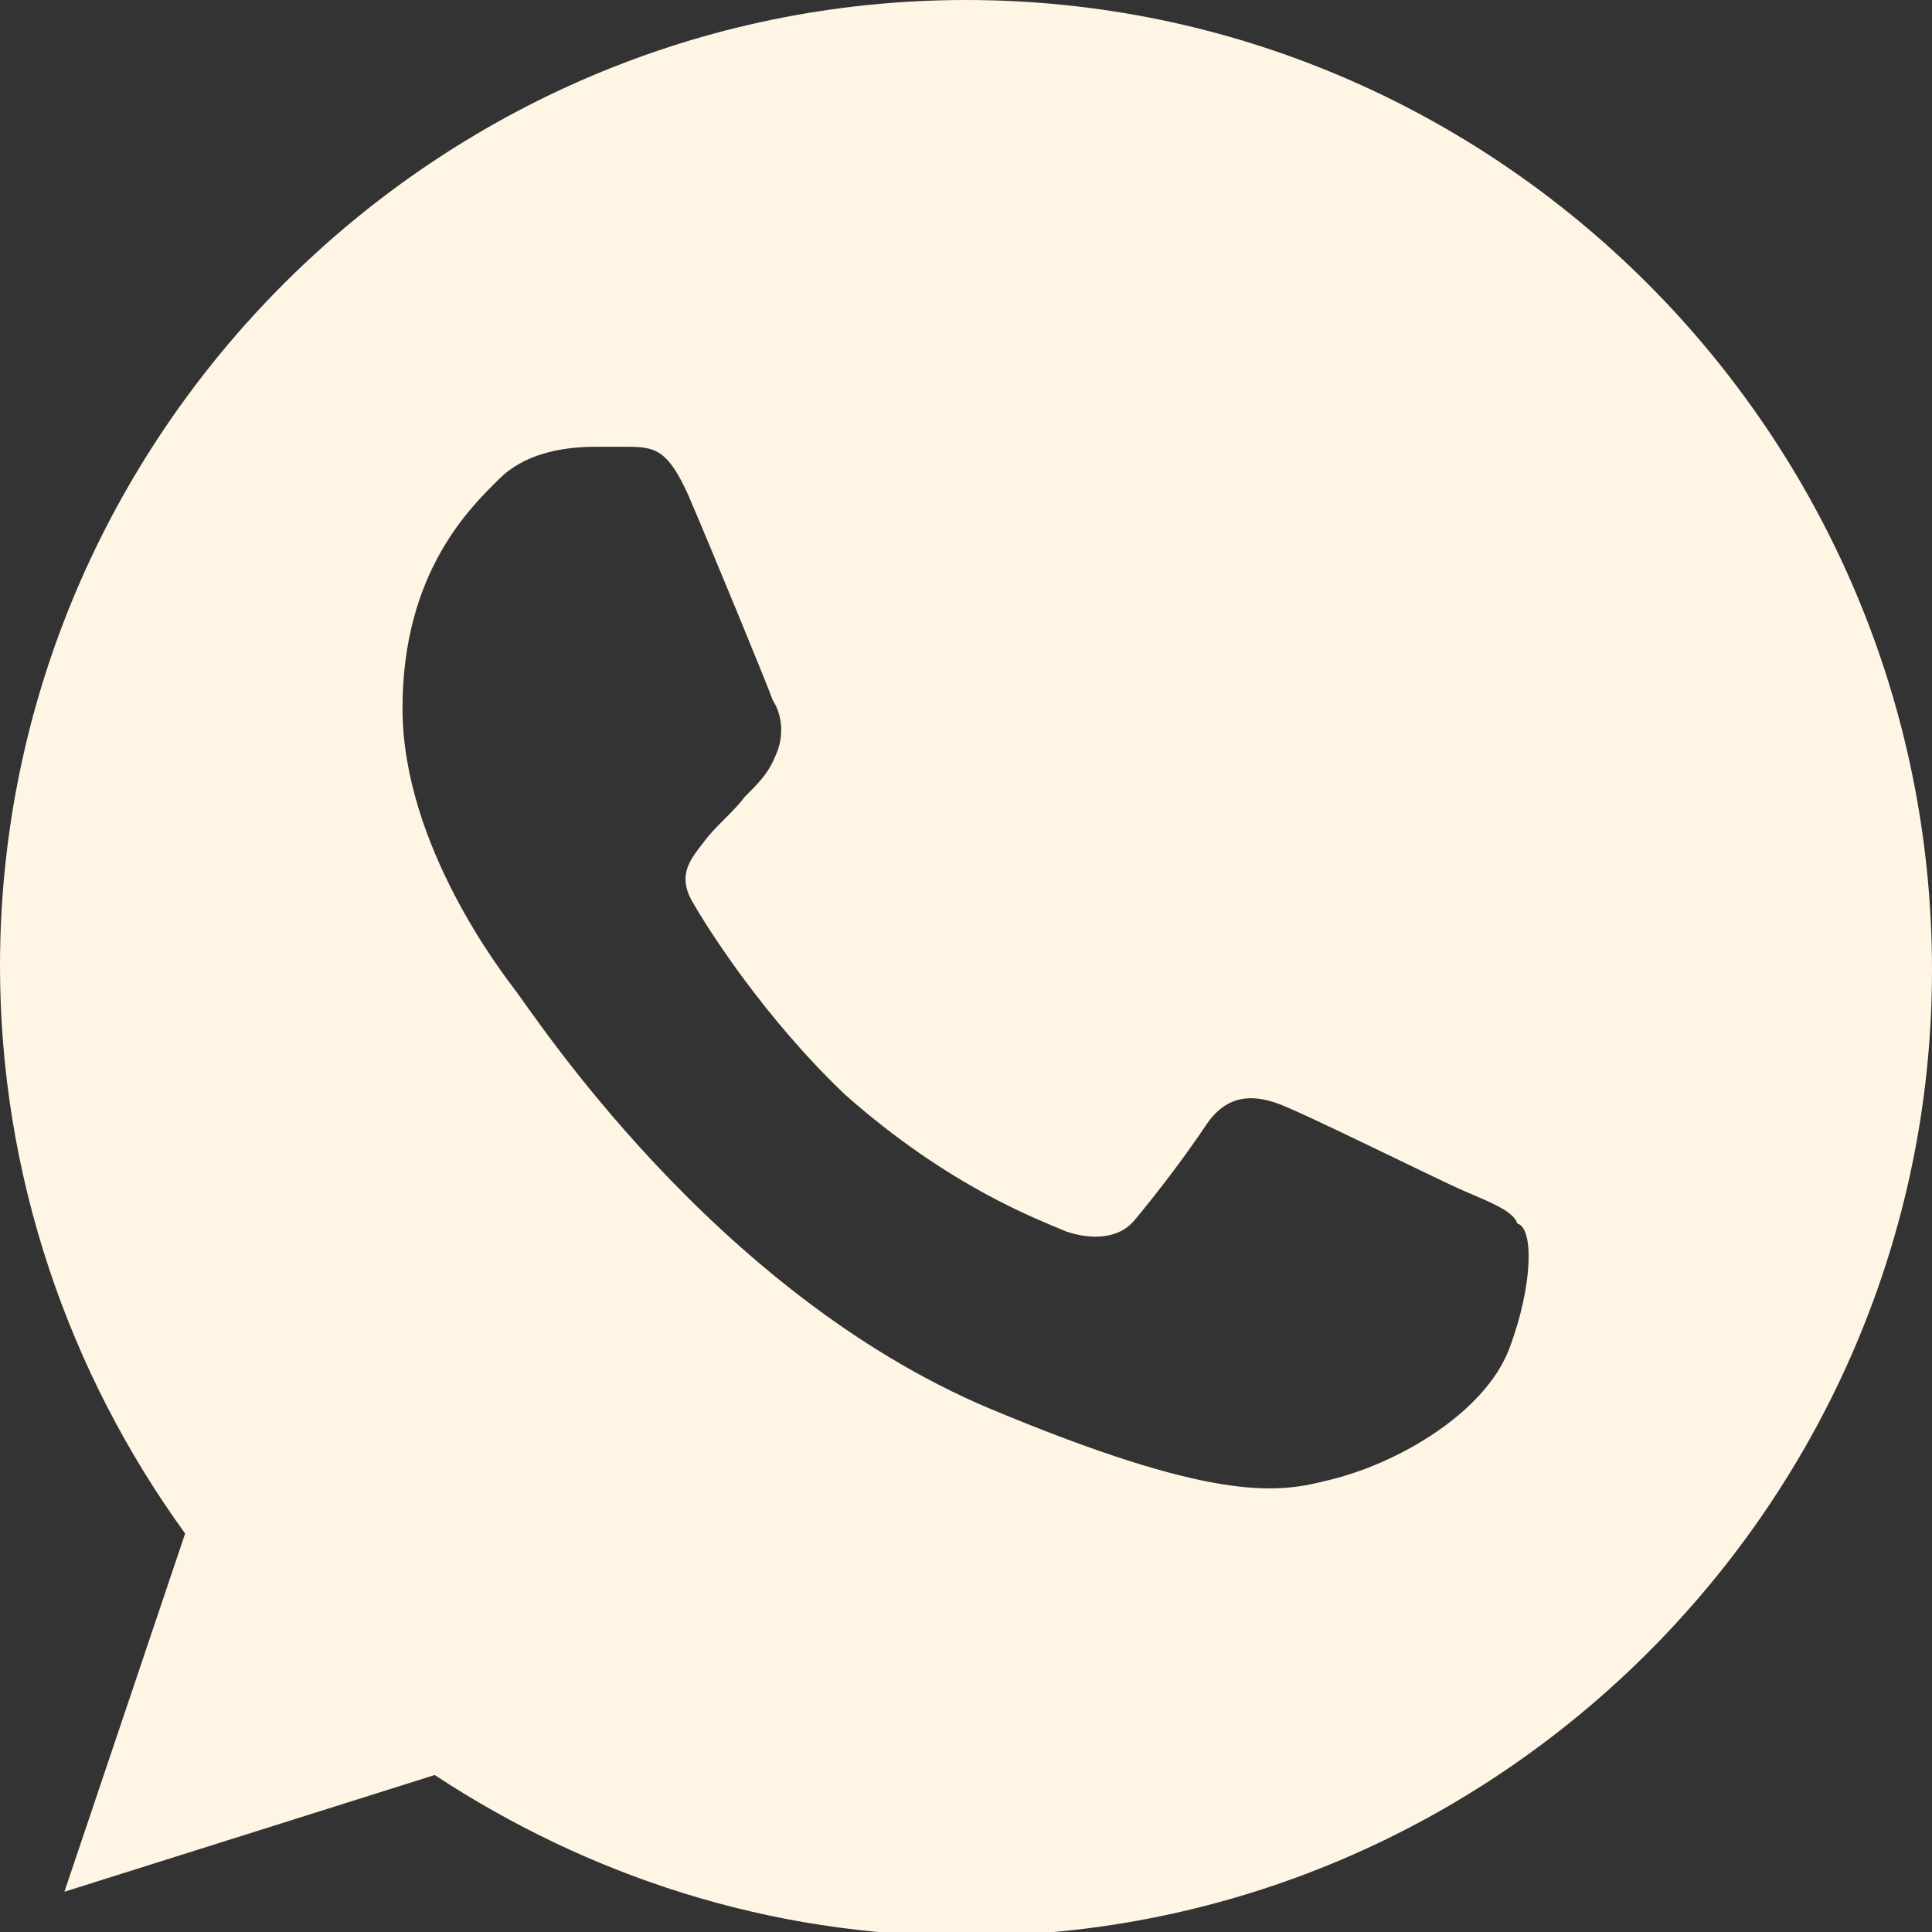 <?xml version="1.0" encoding="UTF-8"?> <!-- Generator: Adobe Illustrator 25.0.0, SVG Export Plug-In . SVG Version: 6.00 Build 0) --> <svg xmlns="http://www.w3.org/2000/svg" xmlns:xlink="http://www.w3.org/1999/xlink" id="Layer_1" x="0px" y="0px" viewBox="0 0 48 48" style="enable-background:new 0 0 48 48;" xml:space="preserve"><rect x="0" y="0" width="48" height="48" fill="#333333" stroke="none"/> <style type="text/css"> .st0{fill:#FFF5E4;} </style> <g> <path class="st0" d="M24,0L24,0C10.8,0,0,10.8,0,24c0,5.2,1.7,10.1,4.6,14.1l-3,8.9l9.2-2.9c3.8,2.5,8.3,4,13.2,4 c13.2,0,24-10.8,24-24C48,10.8,37.2,0,24,0z M37.5,33.5c-0.6,1.6-2.8,2.9-4.6,3.3c-1.2,0.3-2.8,0.5-8.3-1.8 c-6.9-2.9-11.4-9.9-11.8-10.4C12.5,24.2,10,21,10,17.6c0-3.4,1.7-5,2.4-5.7c0.6-0.6,1.5-0.8,2.4-0.8c0.3,0,0.6,0,0.8,0 c0.7,0,1,0.1,1.5,1.2c0.6,1.4,2,4.8,2.1,5.1c0.2,0.3,0.3,0.8,0.1,1.3c-0.2,0.5-0.4,0.7-0.8,1.1c-0.3,0.4-0.7,0.7-1,1.1 c-0.3,0.4-0.7,0.8-0.3,1.5c0.4,0.7,1.8,2.9,3.8,4.8c2.6,2.3,4.8,3.1,5.5,3.4c0.6,0.2,1.3,0.2,1.7-0.3c0.5-0.6,1.2-1.5,1.8-2.4 c0.5-0.7,1.1-0.7,1.7-0.5c0.6,0.2,4,1.9,4.7,2.2c0.7,0.3,1.2,0.5,1.3,0.8C38.1,30.5,38.1,31.9,37.5,33.5z"></path> </g> </svg> 